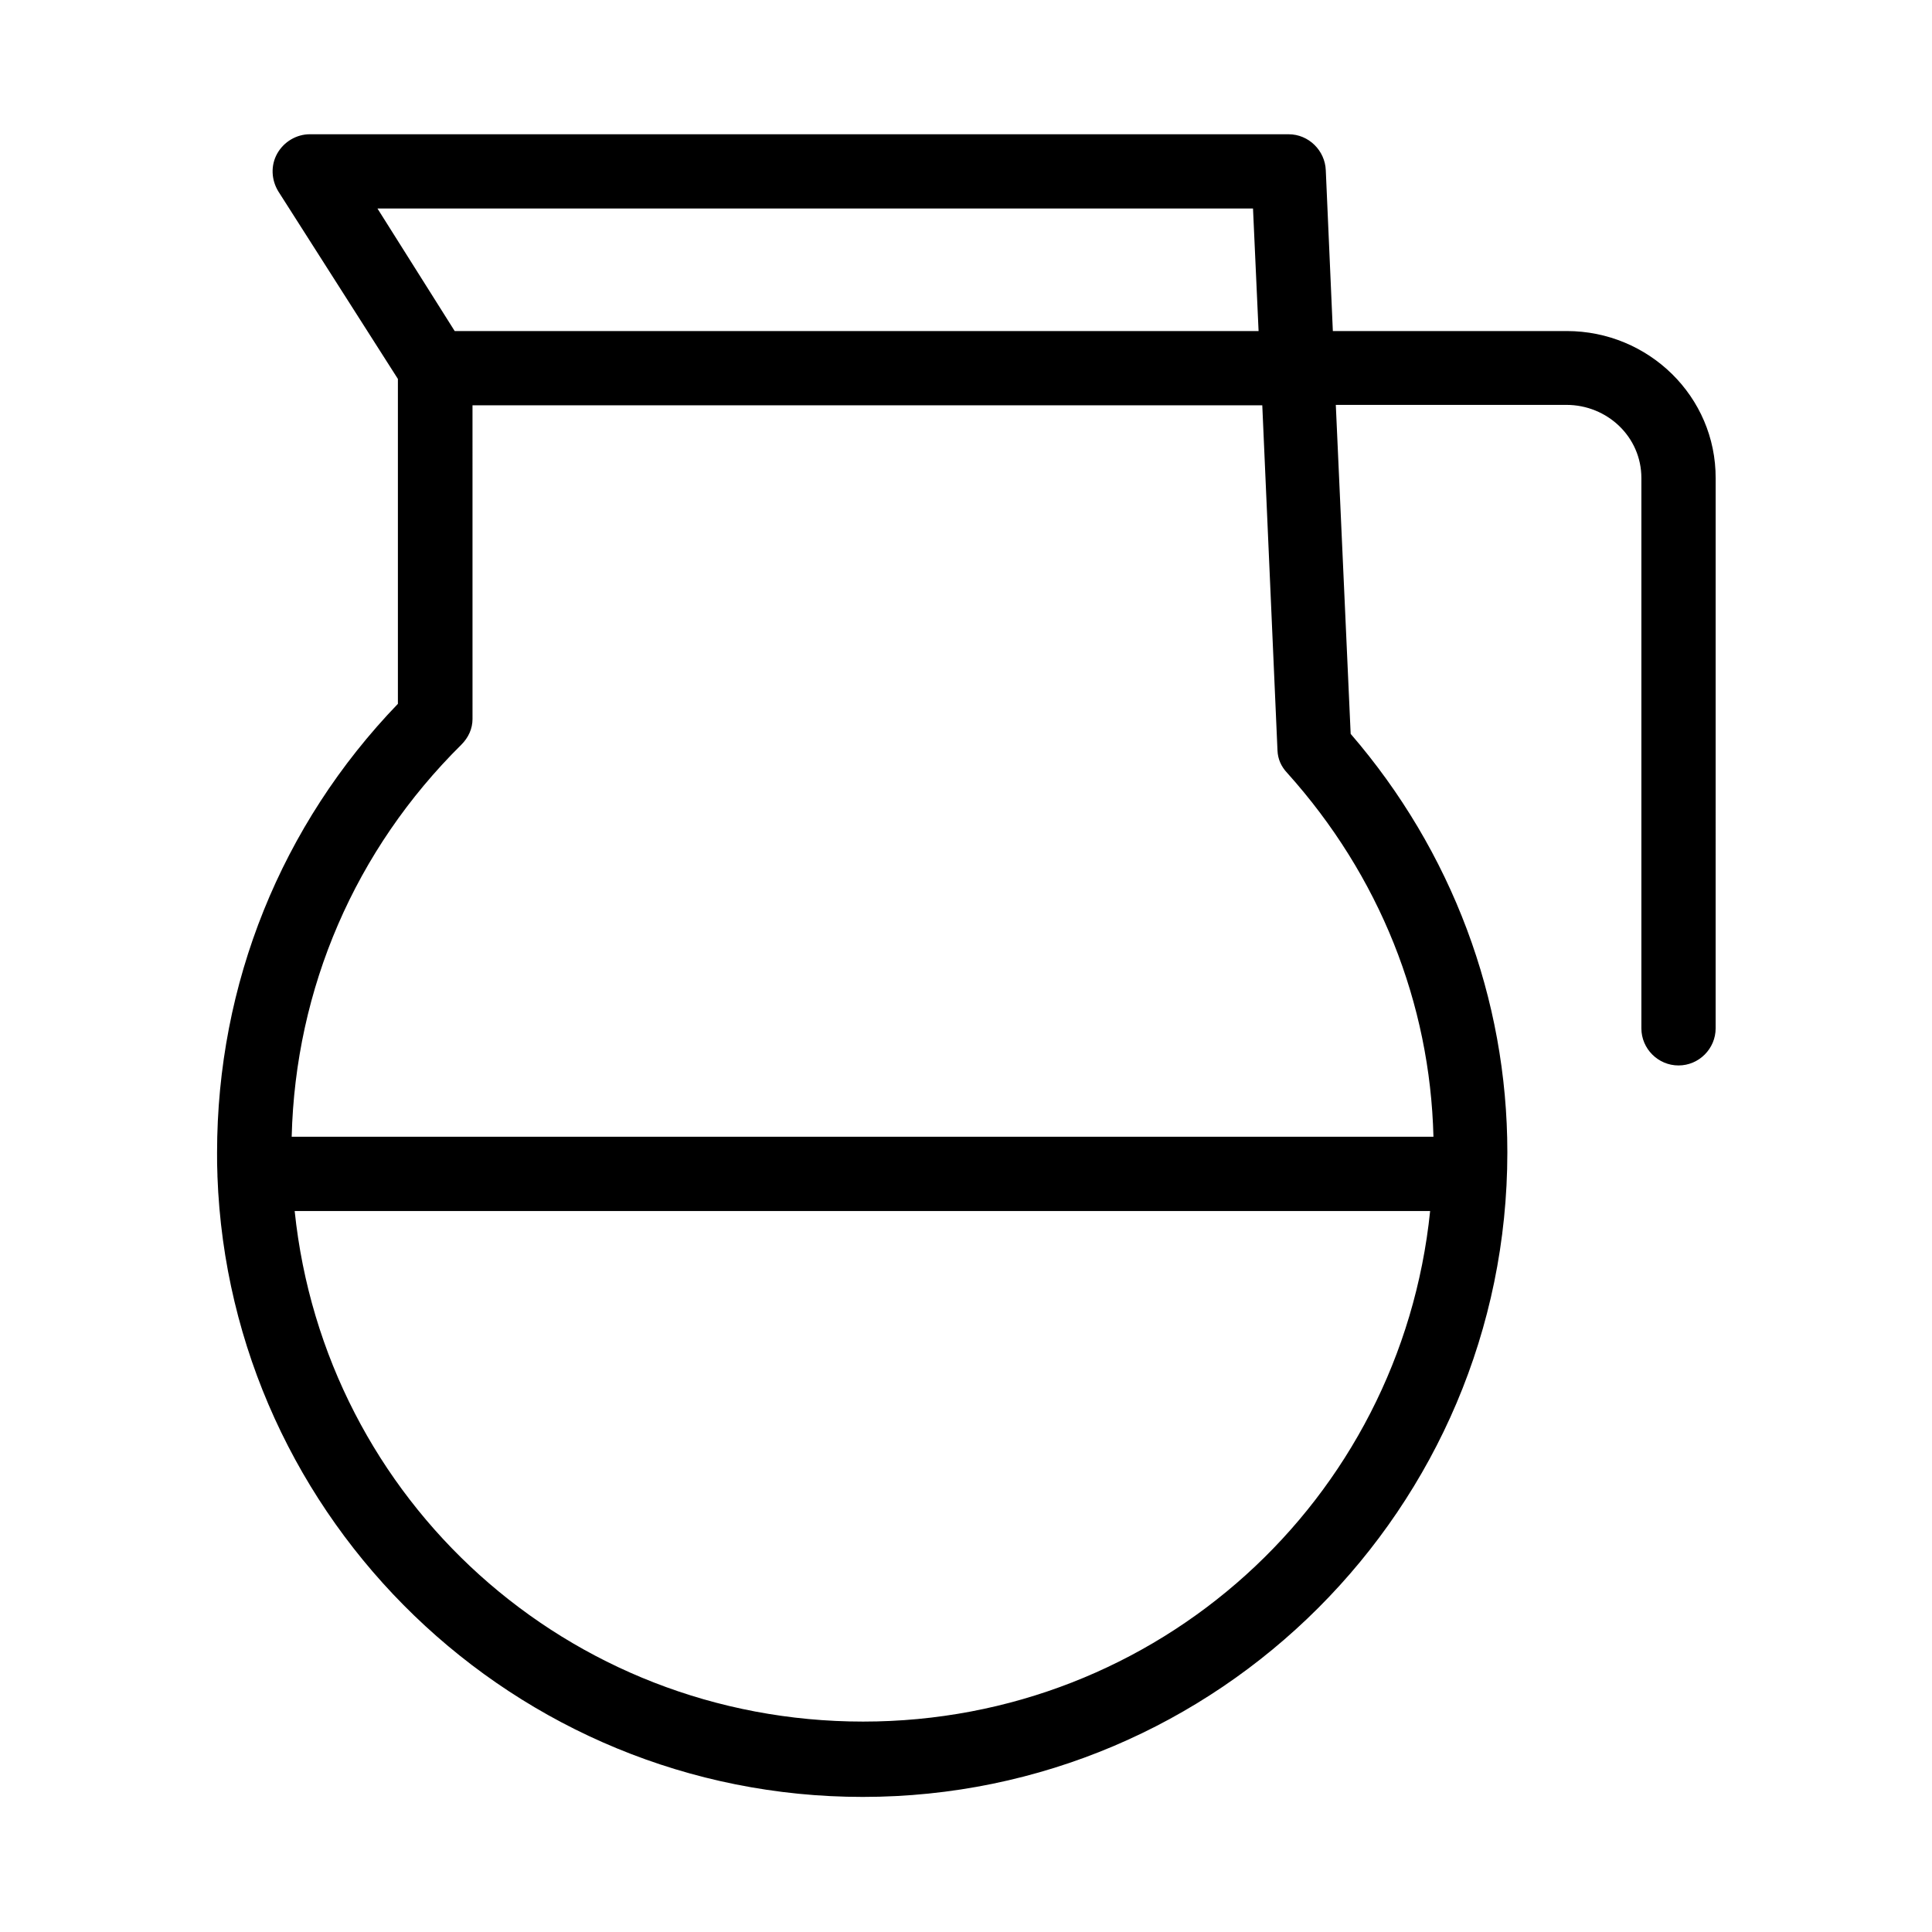 <?xml version="1.0" encoding="UTF-8"?>
<!-- The Best Svg Icon site in the world: iconSvg.co, Visit us! https://iconsvg.co -->
<svg fill="#000000" width="800px" height="800px" version="1.1" viewBox="144 144 512 512" xmlns="http://www.w3.org/2000/svg">
 <path d="m559.21 231.73h-61.992l-1.871-42.605c-0.195-5.215-4.527-9.543-9.84-9.543l-259.38-0.004c-3.543 0-6.887 1.969-8.66 5.117-1.77 3.148-1.574 6.988 0.297 10.035l31.684 49.691v86.102c-30.898 32.078-47.922 74.195-47.922 118.96 0 1.969 0 3.938 0.098 5.902v0.297c3.344 91.316 78.82 164.52 171.02 164.52 94.168 0 170.82-76.652 170.82-170.82 0-40.738-14.762-79.902-41.523-110.9l-3.938-87.184h61.105c10.824 0 19.875 8.461 19.875 19.387v145.83c0 5.41 4.43 9.84 9.84 9.84 5.41 0 9.84-4.43 9.84-9.84l0.004-145.72c0.098-21.75-17.809-39.066-39.457-39.066zm-315.18-32.473h232.03l1.477 32.473h-213.04zm128.71 400.98c-78.227 0-142.68-58.547-150.65-135.3h300.91c-7.875 76.754-72.227 135.3-150.26 135.3zm109.81-257.32c0.098 2.262 0.984 4.231 2.559 5.902 24.5 27.258 37.883 61.008 38.77 96.434h-302.58c0.984-39.359 16.828-76.062 44.969-103.91 1.871-1.871 2.953-4.231 2.953-6.789l-0.004-83.148h209.3z"/>
</svg>